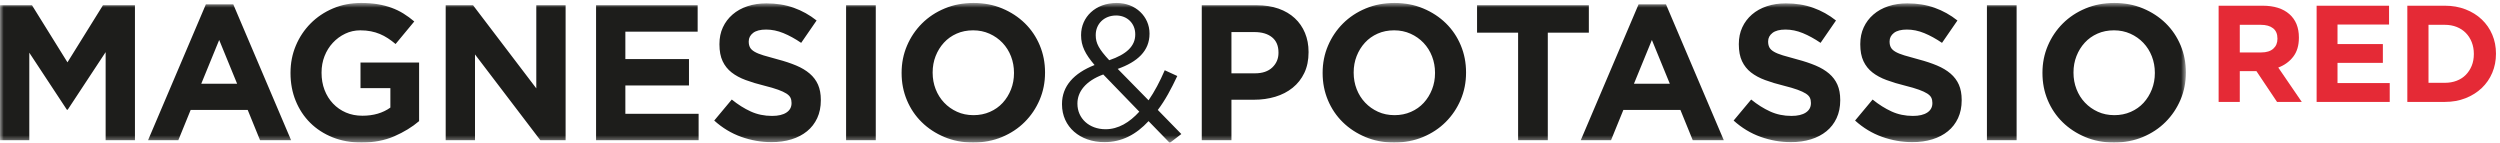 <svg xmlns="http://www.w3.org/2000/svg" xmlns:xlink="http://www.w3.org/1999/xlink" width="333" height="19" viewBox="0 0 333 19">
  <defs>
    <polygon id="zuccari-naturofilla-magnesio-potassio-red-a" points="0 .868 291.159 .868 291.159 19.511 0 19.511"/>
  </defs>
  <g fill="none" fill-rule="evenodd" transform="translate(0 -1)">
    <path fill="#E52A36" d="M303.301,14.575 L300.556,10.475 L298.34,10.475 L298.34,14.575 L295.521,14.575 L295.521,1.761 L301.38,1.761 C302.904,1.761 304.092,2.133 304.94,2.877 C305.788,3.621 306.213,4.659 306.213,5.989 L306.213,6.027 C306.213,7.064 305.959,7.908 305.452,8.562 C304.946,9.214 304.284,9.693 303.466,9.999 L306.596,14.575 L303.301,14.575 Z M303.356,6.135 C303.356,5.526 303.161,5.068 302.771,4.763 C302.38,4.457 301.837,4.306 301.141,4.306 L298.34,4.306 L298.34,7.985 L301.196,7.985 C301.893,7.985 302.426,7.82 302.798,7.49 C303.17,7.161 303.356,6.722 303.356,6.173 L303.356,6.135 Z M308.574,14.575 L308.574,1.761 L318.222,1.761 L318.222,4.268 L311.357,4.268 L311.357,6.868 L317.398,6.868 L317.398,9.376 L311.357,9.376 L311.357,12.067 L318.312,12.067 L318.312,14.575 L308.574,14.575 Z M331.97,10.694 C331.64,11.476 331.173,12.153 330.569,12.726 C329.965,13.3 329.244,13.752 328.409,14.081 C327.573,14.411 326.655,14.575 325.654,14.575 L320.656,14.575 L320.656,1.761 L325.654,1.761 C326.655,1.761 327.573,1.922 328.409,2.246 C329.244,2.569 329.965,3.018 330.569,3.591 C331.173,4.165 331.64,4.839 331.97,5.614 C332.299,6.389 332.463,7.228 332.463,8.131 L332.463,8.167 C332.463,9.072 332.299,9.914 331.97,10.694 L331.97,10.694 Z M329.516,8.167 C329.516,7.607 329.422,7.087 329.233,6.612 C329.043,6.135 328.781,5.727 328.446,5.386 C328.11,5.044 327.704,4.778 327.227,4.588 C326.752,4.4 326.227,4.306 325.654,4.306 L323.476,4.306 L323.476,12.03 L325.654,12.03 C326.227,12.03 326.752,11.938 327.227,11.756 C327.704,11.573 328.11,11.311 328.446,10.969 C328.781,10.627 329.043,10.224 329.233,9.76 C329.422,9.298 329.516,8.778 329.516,8.205 L329.516,8.167 Z"/>
    <g transform="translate(0 .525)">
      <mask id="zuccari-naturofilla-magnesio-potassio-red-b" fill="#fff">
        <use xlink:href="#zuccari-naturofilla-magnesio-potassio-red-a"/>
      </mask>
      <path fill="#1D1D1B" d="M14.071,19.151 L14.071,7.417 L9.013,15.095 L8.911,15.095 L3.903,7.494 L3.903,19.151 L-0,19.151 L-0,1.178 L4.263,1.178 L8.987,8.777 L13.712,1.178 L17.975,1.178 L17.975,19.151 L14.071,19.151 Z M34.639,19.151 L32.996,15.12 L25.395,15.12 L23.752,19.151 L19.72,19.151 L27.424,1.048 L31.07,1.048 L38.774,19.151 L34.639,19.151 Z M29.195,5.799 L26.808,11.627 L31.584,11.627 L29.195,5.799 Z M52.523,18.625 C51.248,19.181 49.789,19.459 48.146,19.459 C46.741,19.459 45.462,19.228 44.306,18.767 C43.151,18.304 42.159,17.662 41.328,16.841 C40.498,16.018 39.851,15.043 39.39,13.913 C38.927,12.784 38.696,11.55 38.696,10.215 L38.696,10.164 C38.696,8.88 38.931,7.678 39.402,6.557 C39.873,5.435 40.528,4.451 41.367,3.604 C42.205,2.757 43.199,2.089 44.345,1.601 C45.492,1.112 46.75,0.868 48.119,0.868 C48.925,0.868 49.657,0.924 50.316,1.035 C50.974,1.147 51.587,1.306 52.151,1.511 C52.716,1.716 53.247,1.973 53.743,2.281 C54.24,2.589 54.72,2.941 55.181,3.334 L52.691,6.338 C52.348,6.047 52.006,5.791 51.663,5.568 C51.321,5.346 50.965,5.156 50.597,5.003 C50.229,4.848 49.831,4.729 49.404,4.644 C48.975,4.559 48.505,4.515 47.991,4.515 C47.272,4.515 46.6,4.666 45.976,4.966 C45.35,5.265 44.803,5.669 44.333,6.175 C43.862,6.681 43.494,7.273 43.228,7.951 C42.963,8.628 42.831,9.354 42.831,10.126 L42.831,10.176 C42.831,11.001 42.963,11.76 43.228,12.455 C43.494,13.149 43.87,13.755 44.358,14.269 C44.846,14.784 45.42,15.182 46.079,15.465 C46.737,15.75 47.469,15.89 48.274,15.89 C49.746,15.89 50.988,15.528 51.998,14.805 L51.998,12.218 L48.018,12.218 L48.018,8.804 L55.824,8.804 L55.824,16.609 C54.9,17.397 53.799,18.069 52.523,18.625 L52.523,18.625 Z M71.974,19.151 L63.27,7.725 L63.27,19.151 L59.366,19.151 L59.366,1.178 L63.013,1.178 L71.435,12.245 L71.435,1.178 L75.339,1.178 L75.339,19.151 L71.974,19.151 Z M79.396,19.151 L79.396,1.178 L92.928,1.178 L92.928,4.695 L83.298,4.695 L83.298,8.341 L91.772,8.341 L91.772,11.858 L83.298,11.858 L83.298,15.634 L93.056,15.634 L93.056,19.151 L79.396,19.151 Z M108.852,16.211 C108.527,16.905 108.077,17.487 107.498,17.957 C106.92,18.428 106.23,18.788 105.429,19.036 C104.626,19.284 103.738,19.408 102.761,19.408 C101.393,19.408 100.048,19.172 98.731,18.703 C97.413,18.232 96.214,17.508 95.135,16.533 L97.472,13.733 C98.295,14.4 99.136,14.931 100.002,15.326 C100.866,15.719 101.812,15.915 102.839,15.915 C103.66,15.915 104.298,15.766 104.751,15.467 C105.206,15.167 105.433,14.752 105.433,14.221 L105.433,14.171 C105.433,13.913 105.386,13.687 105.291,13.489 C105.196,13.293 105.016,13.109 104.75,12.937 C104.484,12.767 104.115,12.596 103.643,12.424 C103.171,12.253 102.558,12.073 101.802,11.885 C100.892,11.662 100.069,11.414 99.33,11.139 C98.592,10.866 97.966,10.528 97.452,10.126 C96.936,9.723 96.537,9.223 96.254,8.624 C95.97,8.025 95.829,7.28 95.829,6.39 L95.829,6.338 C95.829,5.516 95.981,4.776 96.288,4.117 C96.594,3.458 97.024,2.889 97.577,2.41 C98.129,1.93 98.789,1.562 99.557,1.306 C100.324,1.048 101.17,0.92 102.094,0.92 C103.412,0.92 104.623,1.118 105.728,1.511 C106.832,1.905 107.847,2.47 108.771,3.205 L106.716,6.184 C105.911,5.636 105.125,5.204 104.354,4.887 C103.584,4.571 102.813,4.412 102.044,4.412 C101.273,4.412 100.695,4.563 100.31,4.861 C99.925,5.162 99.732,5.534 99.732,5.979 L99.732,6.03 C99.732,6.322 99.787,6.574 99.899,6.787 C100.01,7.002 100.212,7.194 100.505,7.365 C100.796,7.537 101.195,7.698 101.702,7.853 C102.208,8.008 102.848,8.188 103.62,8.392 C104.53,8.632 105.34,8.903 106.053,9.201 C106.765,9.5 107.366,9.86 107.855,10.279 C108.344,10.699 108.714,11.191 108.962,11.757 C109.211,12.321 109.335,12.997 109.335,13.784 L109.335,13.836 C109.335,14.727 109.173,15.518 108.852,16.211 L108.852,16.211 Z M112.699,19.151 L116.653,19.151 L116.653,1.178 L112.699,1.178 L112.699,19.151 Z M138.48,13.772 C138.001,14.894 137.338,15.878 136.49,16.725 C135.643,17.572 134.632,18.24 133.46,18.728 C132.287,19.216 131.008,19.459 129.621,19.459 C128.234,19.459 126.959,19.216 125.795,18.728 C124.63,18.24 123.625,17.581 122.778,16.75 C121.931,15.921 121.272,14.944 120.801,13.824 C120.33,12.702 120.094,11.499 120.094,10.215 L120.094,10.164 C120.094,8.88 120.334,7.678 120.813,6.557 C121.293,5.435 121.956,4.451 122.803,3.604 C123.651,2.757 124.661,2.089 125.833,1.601 C127.006,1.112 128.286,0.868 129.672,0.868 C131.059,0.868 132.334,1.112 133.498,1.601 C134.662,2.089 135.668,2.748 136.515,3.577 C137.363,4.408 138.022,5.384 138.493,6.506 C138.964,7.626 139.199,8.829 139.199,10.112 L139.199,10.164 C139.199,11.449 138.958,12.651 138.48,13.772 L138.48,13.772 Z M135.064,10.164 C135.064,9.395 134.932,8.667 134.667,7.981 C134.401,7.297 134.025,6.698 133.537,6.184 C133.049,5.671 132.471,5.264 131.803,4.964 C131.136,4.665 130.408,4.515 129.621,4.515 C128.815,4.515 128.084,4.66 127.426,4.952 C126.767,5.243 126.201,5.644 125.731,6.158 C125.26,6.671 124.892,7.266 124.626,7.942 C124.361,8.62 124.229,9.343 124.229,10.112 L124.229,10.164 C124.229,10.934 124.361,11.662 124.626,12.346 C124.892,13.032 125.269,13.631 125.756,14.144 C126.244,14.658 126.817,15.065 127.477,15.363 C128.135,15.663 128.867,15.814 129.672,15.814 C130.46,15.814 131.187,15.669 131.855,15.377 C132.522,15.086 133.091,14.683 133.562,14.171 C134.033,13.656 134.401,13.061 134.667,12.385 C134.932,11.709 135.064,10.986 135.064,10.215 L135.064,10.164 Z M155.812,19.511 L157.353,18.329 L154.22,15.12 C155.196,13.836 156.018,12.296 156.814,10.6 L155.144,9.831 C154.503,11.319 153.784,12.681 152.988,13.836 L148.88,9.651 C151.498,8.726 153.116,7.262 153.116,4.977 L153.116,4.927 C153.116,2.693 151.267,0.868 148.75,0.868 C145.9,0.868 144,2.769 144,5.131 L144,5.183 C144,6.595 144.565,7.698 145.798,9.137 C143.05,10.215 141.458,11.937 141.458,14.324 L141.458,14.375 C141.458,17.38 143.872,19.408 147.107,19.408 C149.444,19.408 151.344,18.381 152.988,16.609 L155.812,19.511 Z M147.749,8.496 C146.388,7.031 145.952,6.235 145.952,5.183 L145.952,5.131 C145.952,3.668 147.055,2.538 148.673,2.538 C150.137,2.538 151.215,3.59 151.215,5.028 L151.215,5.08 C151.215,6.621 150.035,7.725 147.749,8.496 L147.749,8.496 Z M147.262,17.688 C145.053,17.688 143.513,16.225 143.513,14.299 L143.513,14.247 C143.513,12.732 144.565,11.269 146.954,10.395 L151.755,15.351 C150.445,16.789 148.956,17.688 147.262,17.688 L147.262,17.688 Z M173.735,10.19 C173.359,10.978 172.84,11.637 172.181,12.166 C171.522,12.697 170.751,13.096 169.871,13.361 C168.988,13.627 168.044,13.759 167.033,13.759 L164.028,13.759 L164.028,19.151 L160.075,19.151 L160.075,1.178 L167.418,1.178 C168.497,1.178 169.46,1.327 170.307,1.626 C171.154,1.926 171.873,2.35 172.464,2.897 C173.055,3.445 173.508,4.1 173.824,4.861 C174.142,5.623 174.3,6.466 174.3,7.39 L174.3,7.442 C174.3,8.487 174.111,9.403 173.735,10.19 L173.735,10.19 Z M170.294,7.469 C170.294,6.578 170.007,5.902 169.434,5.439 C168.86,4.977 168.077,4.747 167.085,4.747 L164.028,4.747 L164.028,10.242 L167.161,10.242 C168.154,10.242 168.924,9.98 169.472,9.459 C170.02,8.936 170.294,8.289 170.294,7.519 L170.294,7.469 Z M194.56,13.772 C194.081,14.894 193.418,15.878 192.57,16.725 C191.723,17.572 190.713,18.24 189.54,18.728 C188.367,19.216 187.088,19.459 185.701,19.459 C184.314,19.459 183.039,19.216 181.875,18.728 C180.71,18.24 179.706,17.581 178.858,16.75 C178.011,15.921 177.352,14.944 176.881,13.824 C176.41,12.702 176.174,11.499 176.174,10.215 L176.174,10.164 C176.174,8.88 176.414,7.678 176.893,6.557 C177.373,5.435 178.036,4.451 178.883,3.604 C179.731,2.757 180.741,2.089 181.913,1.601 C183.085,1.112 184.366,0.868 185.753,0.868 C187.139,0.868 188.414,1.112 189.578,1.601 C190.742,2.089 191.748,2.748 192.595,3.577 C193.443,4.408 194.102,5.384 194.573,6.506 C195.043,7.626 195.278,8.829 195.278,10.112 L195.278,10.164 C195.278,11.449 195.038,12.651 194.56,13.772 L194.56,13.772 Z M191.145,10.164 C191.145,9.395 191.012,8.667 190.746,7.981 C190.481,7.297 190.105,6.698 189.617,6.184 C189.129,5.671 188.551,5.264 187.883,4.964 C187.216,4.665 186.488,4.515 185.701,4.515 C184.895,4.515 184.164,4.66 183.506,4.952 C182.847,5.243 182.281,5.644 181.811,6.158 C181.34,6.671 180.972,7.266 180.706,7.942 C180.441,8.62 180.309,9.343 180.309,10.112 L180.309,10.164 C180.309,10.934 180.441,11.662 180.706,12.346 C180.972,13.032 181.349,13.631 181.836,14.144 C182.324,14.658 182.897,15.065 183.556,15.363 C184.215,15.663 184.947,15.814 185.753,15.814 C186.54,15.814 187.267,15.669 187.935,15.377 C188.603,15.086 189.171,14.683 189.642,14.171 C190.113,13.656 190.481,13.061 190.746,12.385 C191.012,11.709 191.145,10.986 191.145,10.215 L191.145,10.164 Z M206.167,4.823 L206.167,19.151 L202.211,19.151 L202.211,4.823 L196.743,4.823 L196.743,1.178 L211.635,1.178 L211.635,4.823 L206.167,4.823 Z M225.475,19.151 L223.832,15.12 L216.231,15.12 L214.588,19.151 L210.557,19.151 L218.261,1.048 L221.906,1.048 L229.609,19.151 L225.475,19.151 Z M220.032,5.799 L217.643,11.627 L222.419,11.627 L220.032,5.799 Z M244.634,16.211 C244.311,16.905 243.86,17.487 243.282,17.957 C242.704,18.428 242.014,18.788 241.212,19.036 C240.41,19.284 239.521,19.408 238.545,19.408 C237.175,19.408 235.832,19.172 234.513,18.703 C233.195,18.232 231.998,17.508 230.919,16.533 L233.256,13.733 C234.077,14.4 234.92,14.931 235.786,15.326 C236.65,15.719 237.595,15.915 238.622,15.915 C239.444,15.915 240.082,15.766 240.535,15.467 C240.988,15.167 241.215,14.752 241.215,14.221 L241.215,14.171 C241.215,13.913 241.168,13.687 241.074,13.489 C240.98,13.293 240.8,13.109 240.534,12.937 C240.268,12.767 239.898,12.596 239.426,12.424 C238.955,12.253 238.34,12.073 237.586,11.885 C236.676,11.662 235.853,11.414 235.114,11.139 C234.375,10.866 233.75,10.528 233.234,10.126 C232.72,9.723 232.321,9.223 232.037,8.624 C231.754,8.025 231.612,7.28 231.612,6.39 L231.612,6.338 C231.612,5.516 231.765,4.776 232.072,4.117 C232.377,3.458 232.807,2.889 233.359,2.41 C233.913,1.93 234.573,1.562 235.34,1.306 C236.108,1.048 236.953,0.92 237.877,0.92 C239.196,0.92 240.407,1.118 241.511,1.511 C242.616,1.905 243.629,2.47 244.554,3.205 L242.5,6.184 C241.695,5.636 240.907,5.204 240.138,4.887 C239.367,4.571 238.597,4.412 237.826,4.412 C237.057,4.412 236.478,4.563 236.094,4.861 C235.708,5.162 235.515,5.534 235.515,5.979 L235.515,6.03 C235.515,6.322 235.571,6.574 235.682,6.787 C235.794,7.002 235.996,7.194 236.287,7.365 C236.58,7.537 236.979,7.698 237.484,7.853 C237.992,8.008 238.63,8.188 239.404,8.392 C240.312,8.632 241.123,8.903 241.835,9.201 C242.548,9.5 243.148,9.86 243.639,10.279 C244.128,10.699 244.496,11.191 244.745,11.757 C244.993,12.321 245.119,12.997 245.119,13.784 L245.119,13.836 C245.119,14.727 244.957,15.518 244.634,16.211 L244.634,16.211 Z M260.811,16.211 C260.488,16.905 260.038,17.487 259.459,17.957 C258.881,18.428 258.19,18.788 257.388,19.036 C256.587,19.284 255.698,19.408 254.722,19.408 C253.352,19.408 252.009,19.172 250.691,18.703 C249.372,18.232 248.175,17.508 247.096,16.533 L249.432,13.733 C250.254,14.4 251.098,14.931 251.962,15.326 C252.826,15.719 253.772,15.915 254.799,15.915 C255.621,15.915 256.258,15.766 256.713,15.467 C257.165,15.167 257.393,14.752 257.393,14.221 L257.393,14.171 C257.393,13.913 257.345,13.687 257.252,13.489 C257.157,13.293 256.976,13.109 256.71,12.937 C256.445,12.767 256.076,12.596 255.603,12.424 C255.131,12.253 254.518,12.073 253.762,11.885 C252.852,11.662 252.028,11.414 251.291,11.139 C250.553,10.866 249.925,10.528 249.411,10.126 C248.896,9.723 248.497,9.223 248.214,8.624 C247.931,8.025 247.789,7.28 247.789,6.39 L247.789,6.338 C247.789,5.516 247.942,4.776 248.249,4.117 C248.554,3.458 248.983,2.889 249.537,2.41 C250.09,1.93 250.749,1.562 251.517,1.306 C252.284,1.048 253.131,0.92 254.055,0.92 C255.373,0.92 256.584,1.118 257.688,1.511 C258.792,1.905 259.806,2.47 260.73,3.205 L258.676,6.184 C257.872,5.636 257.085,5.204 256.314,4.887 C255.545,4.571 254.774,4.412 254.003,4.412 C253.233,4.412 252.656,4.563 252.27,4.861 C251.885,5.162 251.693,5.534 251.693,5.979 L251.693,6.03 C251.693,6.322 251.748,6.574 251.86,6.787 C251.971,7.002 252.172,7.194 252.465,7.365 C252.756,7.537 253.156,7.698 253.662,7.853 C254.168,8.008 254.807,8.188 255.579,8.392 C256.49,8.632 257.301,8.903 258.013,9.201 C258.725,9.5 259.326,9.86 259.815,10.279 C260.304,10.699 260.673,11.191 260.923,11.757 C261.171,12.321 261.296,12.997 261.296,13.784 L261.296,13.836 C261.296,14.727 261.135,15.518 260.811,16.211 L260.811,16.211 Z M264.659,19.151 L268.613,19.151 L268.613,1.178 L264.659,1.178 L264.659,19.151 Z M290.44,13.772 C289.961,14.894 289.297,15.878 288.45,16.725 C287.603,17.572 286.592,18.24 285.42,18.728 C284.247,19.216 282.967,19.459 281.581,19.459 C280.194,19.459 278.919,19.216 277.755,18.728 C276.591,18.24 275.585,17.581 274.738,16.75 C273.891,15.921 273.231,14.944 272.76,13.824 C272.289,12.702 272.055,11.499 272.055,10.215 L272.055,10.164 C272.055,8.88 272.295,7.678 272.774,6.557 C273.252,5.435 273.917,4.451 274.764,3.604 C275.612,2.757 276.621,2.089 277.794,1.601 C278.966,1.112 280.246,0.868 281.632,0.868 C283.019,0.868 284.294,1.112 285.459,1.601 C286.623,2.089 287.629,2.748 288.476,3.577 C289.324,4.408 289.981,5.384 290.453,6.506 C290.924,7.626 291.159,8.829 291.159,10.112 L291.159,10.164 C291.159,11.449 290.919,12.651 290.44,13.772 L290.44,13.772 Z M287.026,10.164 C287.026,9.395 286.892,8.667 286.627,7.981 C286.361,7.297 285.985,6.698 285.497,6.184 C285.009,5.671 284.432,5.264 283.764,4.964 C283.096,4.665 282.368,4.515 281.581,4.515 C280.776,4.515 280.045,4.66 279.386,4.952 C278.726,5.243 278.162,5.644 277.691,6.158 C277.22,6.671 276.852,7.266 276.587,7.942 C276.321,8.62 276.189,9.343 276.189,10.112 L276.189,10.164 C276.189,10.934 276.321,11.662 276.587,12.346 C276.852,13.032 277.228,13.631 277.716,14.144 C278.205,14.658 278.778,15.065 279.437,15.363 C280.096,15.663 280.828,15.814 281.632,15.814 C282.42,15.814 283.147,15.669 283.815,15.377 C284.482,15.086 285.052,14.683 285.523,14.171 C285.993,13.656 286.361,13.061 286.627,12.385 C286.892,11.709 287.026,10.986 287.026,10.215 L287.026,10.164 Z" mask="url(#zuccari-naturofilla-magnesio-potassio-red-b)"/>
    </g>
  </g>
</svg>
